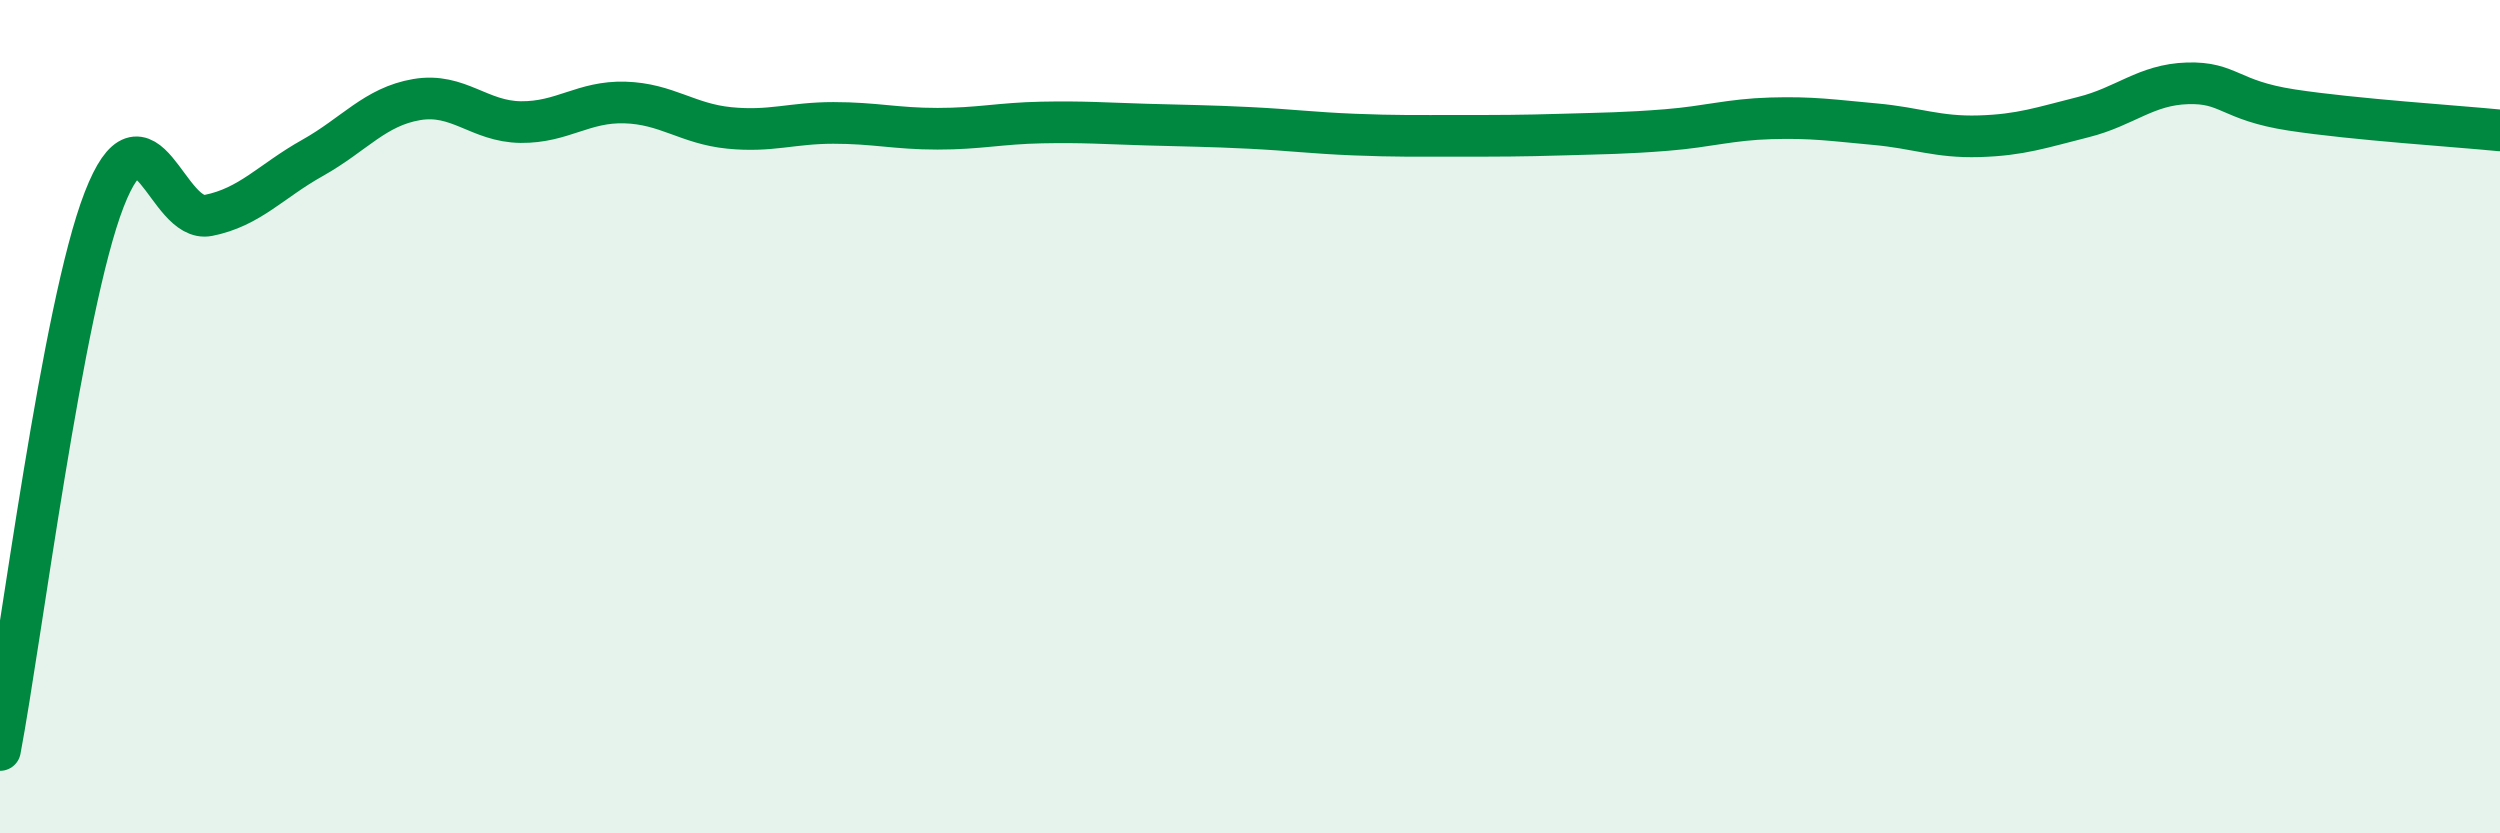 
    <svg width="60" height="20" viewBox="0 0 60 20" xmlns="http://www.w3.org/2000/svg">
      <path
        d="M 0,18 C 0.5,15.36 1.5,7.36 2.5,4.79 C 3.5,2.22 4,5.37 5,5.17 C 6,4.97 6.5,4.35 7.5,3.79 C 8.5,3.23 9,2.56 10,2.39 C 11,2.22 11.5,2.92 12.5,2.93 C 13.5,2.94 14,2.43 15,2.46 C 16,2.49 16.5,2.97 17.5,3.07 C 18.5,3.17 19,2.95 20,2.95 C 21,2.95 21.5,3.09 22.5,3.09 C 23.5,3.09 24,2.96 25,2.94 C 26,2.92 26.5,2.96 27.5,2.99 C 28.5,3.02 29,3.02 30,3.07 C 31,3.12 31.5,3.19 32.5,3.23 C 33.5,3.27 34,3.26 35,3.26 C 36,3.26 36.5,3.26 37.5,3.23 C 38.5,3.2 39,3.2 40,3.12 C 41,3.04 41.5,2.87 42.5,2.84 C 43.5,2.81 44,2.89 45,2.98 C 46,3.07 46.5,3.3 47.5,3.27 C 48.5,3.24 49,3.06 50,2.81 C 51,2.56 51.5,2.03 52.5,2 C 53.5,1.97 53.5,2.41 55,2.64 C 56.5,2.87 59,3.03 60,3.13L60 20L0 20Z"
        fill="#008740"
        opacity="0.1"
        stroke-linecap="round"
        stroke-linejoin="round"
      />
      <path
        d="M 0,18 C 0.5,15.36 1.5,7.36 2.5,4.79 C 3.5,2.22 4,5.37 5,5.17 C 6,4.97 6.5,4.35 7.5,3.79 C 8.5,3.23 9,2.56 10,2.39 C 11,2.22 11.5,2.92 12.5,2.93 C 13.5,2.94 14,2.43 15,2.46 C 16,2.49 16.5,2.97 17.5,3.07 C 18.5,3.17 19,2.95 20,2.95 C 21,2.95 21.5,3.09 22.5,3.09 C 23.5,3.09 24,2.96 25,2.94 C 26,2.92 26.5,2.96 27.5,2.99 C 28.5,3.02 29,3.02 30,3.07 C 31,3.12 31.5,3.19 32.5,3.23 C 33.5,3.27 34,3.26 35,3.26 C 36,3.26 36.5,3.26 37.5,3.23 C 38.5,3.2 39,3.2 40,3.12 C 41,3.04 41.5,2.87 42.5,2.84 C 43.5,2.81 44,2.89 45,2.98 C 46,3.07 46.5,3.3 47.5,3.27 C 48.5,3.24 49,3.06 50,2.81 C 51,2.56 51.5,2.03 52.5,2 C 53.5,1.97 53.5,2.41 55,2.64 C 56.5,2.87 59,3.03 60,3.13"
        stroke="#008740"
        stroke-width="1"
        fill="none"
        stroke-linecap="round"
        stroke-linejoin="round"
      />
    </svg>
  